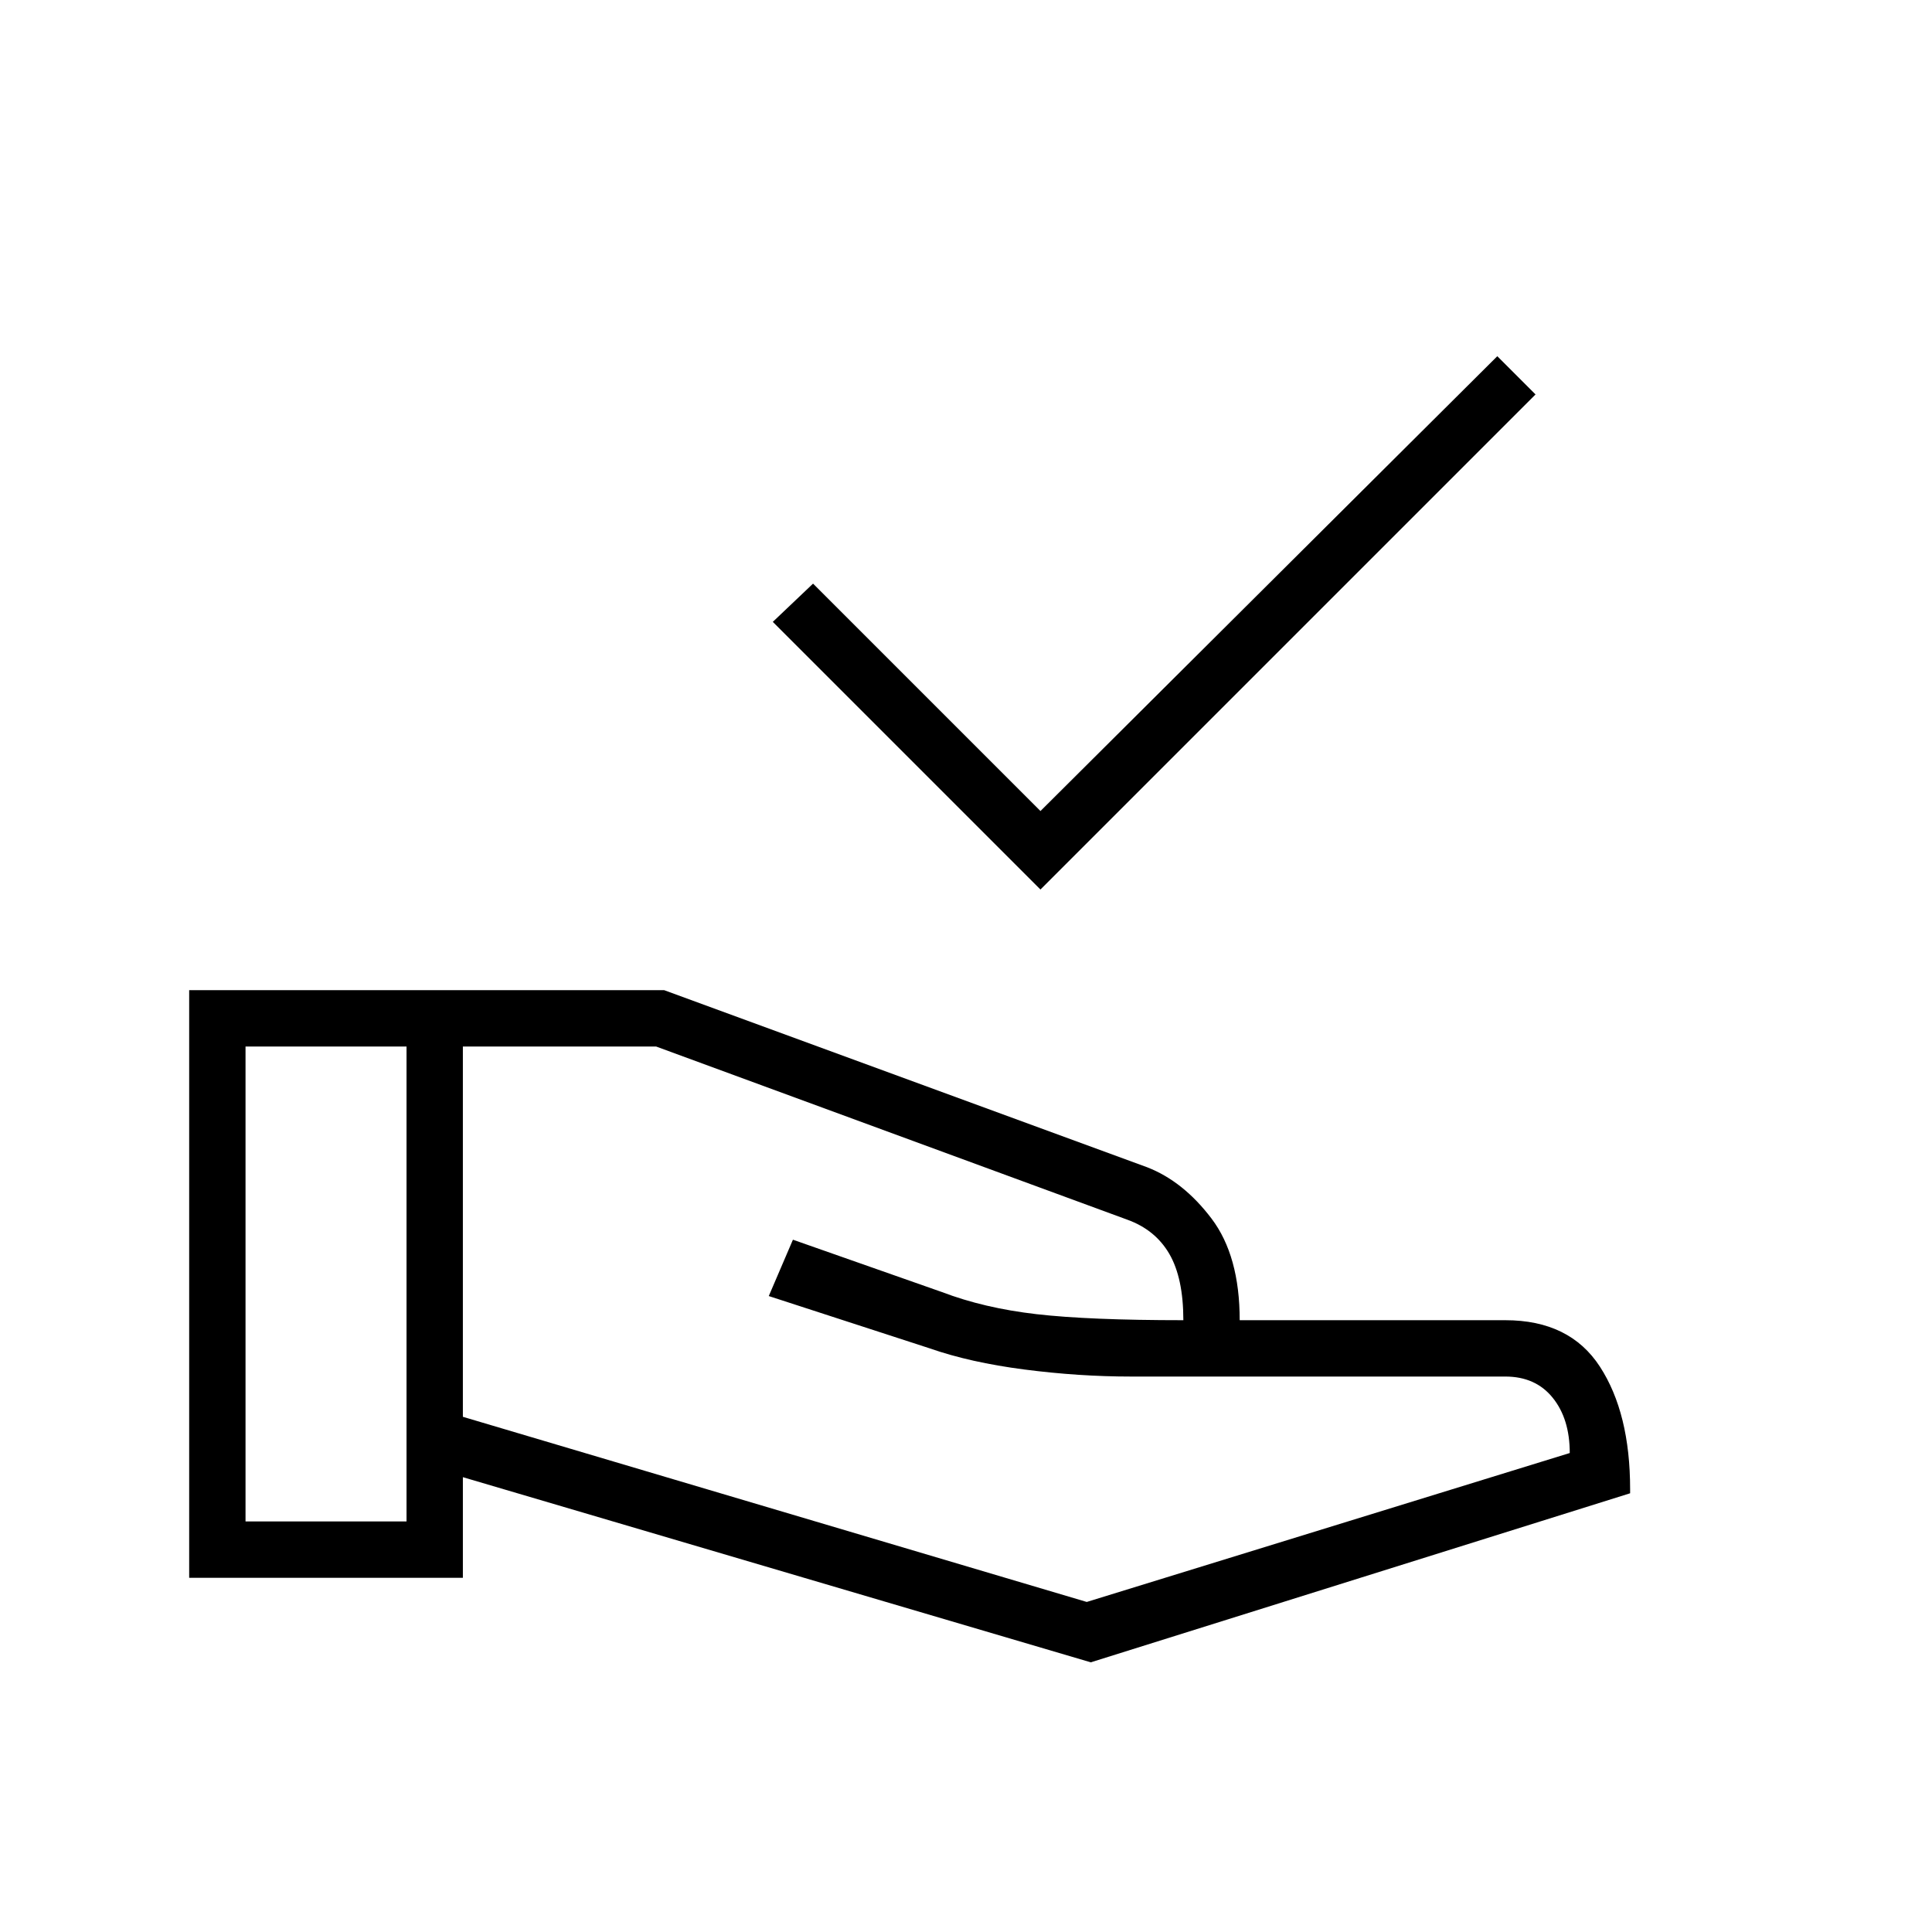 <?xml version="1.0" encoding="UTF-8"?>
<svg xmlns="http://www.w3.org/2000/svg" height="24" viewBox="0 -960 960 960" width="24">
  <path d="M517-518 384-651l20-19 113 113 227-226 19 19-246 246Zm25 384-312-92v50H94v-292h236l240 88q18 7 32 25.5t14 50.5h132q32 0 47 23.1t15 60.9v2l-268 84Zm-420-70h80v-236h-80v236Zm418 40 240-74q0-17-8.5-27.5T748-276H562q-26 0-53-3.5T462-290l-80-26 12-28 74 26q21 8 47 11t73 3q0-21-7-33t-21-17l-234-86h-96v184l310 92ZM202-322Zm386 18Zm-386-18Zm28 0Z"></path>
</svg>
